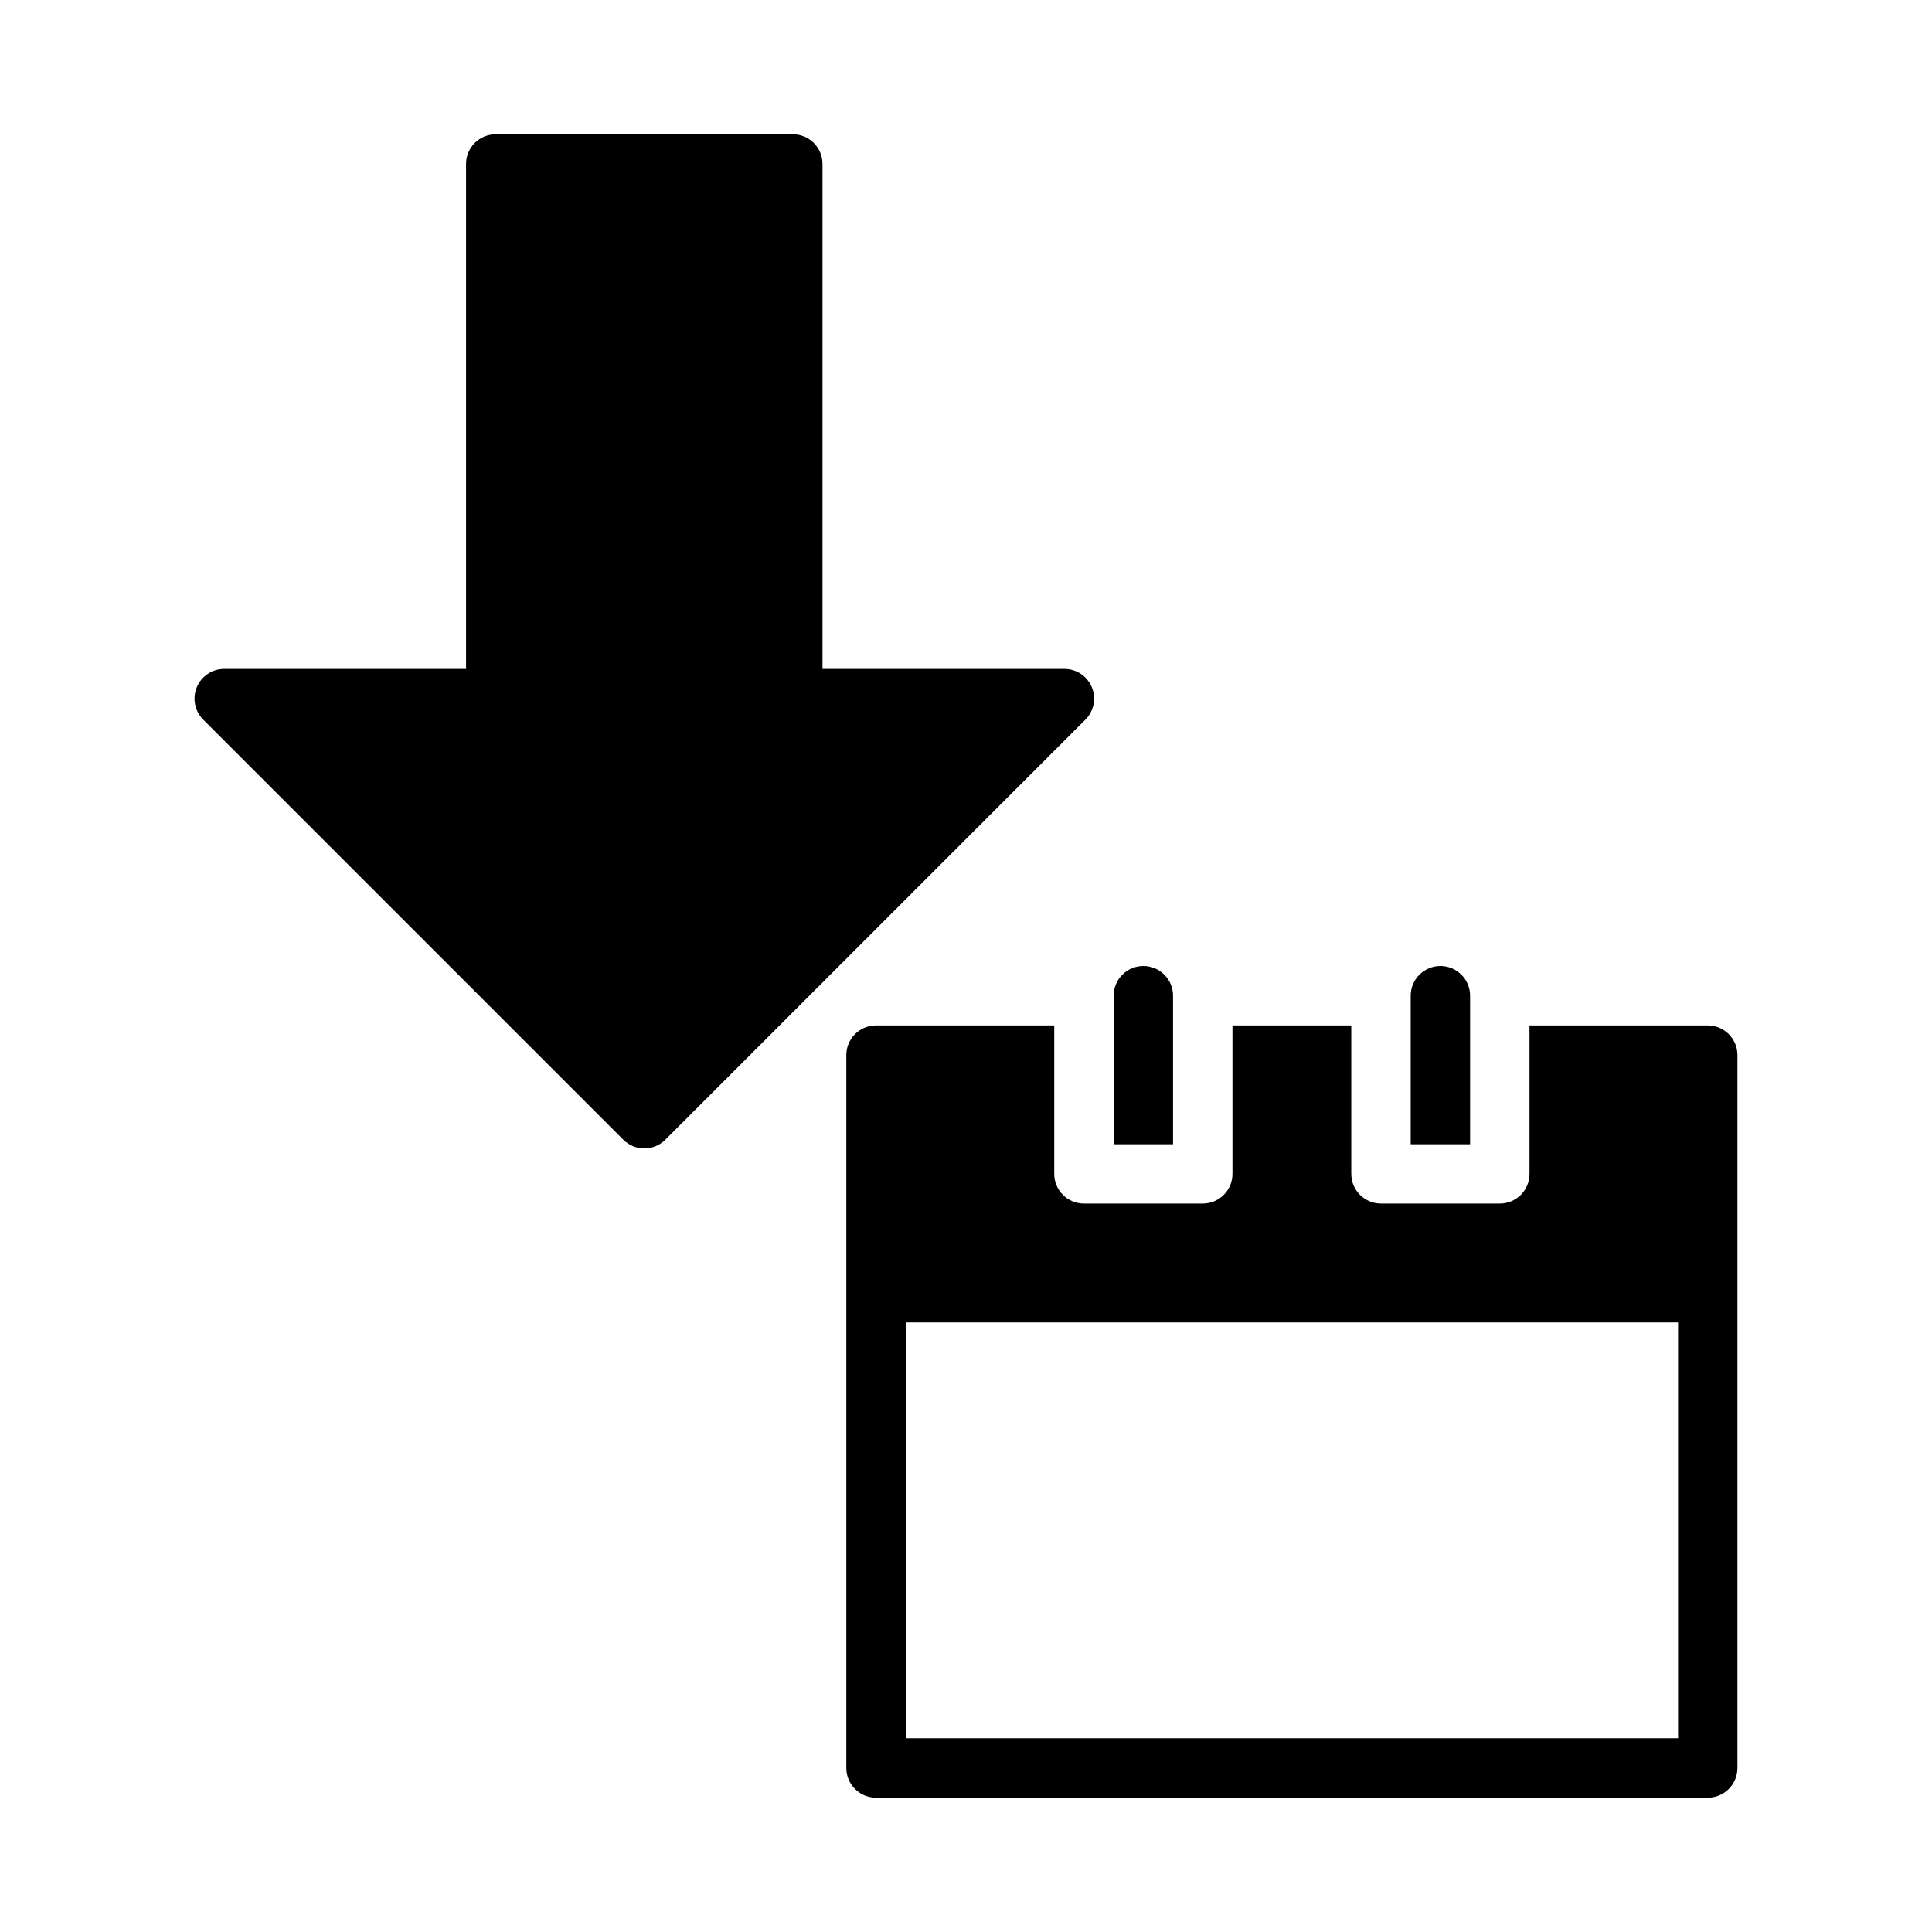 <?xml version="1.0" encoding="UTF-8"?>
<!-- Uploaded to: SVG Repo, www.svgrepo.com, Generator: SVG Repo Mixer Tools -->
<svg fill="#000000" width="800px" height="800px" version="1.1" viewBox="144 144 512 512" xmlns="http://www.w3.org/2000/svg">
 <g>
  <path d="m275.38 179.58c-2.09 0-4.09 0.828-5.566 2.305-1.477 1.477-2.305 3.481-2.305 5.566v133.82h-64.086c-3.184 0-6.055 1.918-7.273 4.859-1.219 2.941-0.543 6.328 1.707 8.578l111.33 111.33c1.477 1.477 3.481 2.305 5.566 2.305 2.086 0 4.09-0.828 5.566-2.305l111.32-111.33c2.25-2.25 2.926-5.637 1.707-8.578-1.219-2.941-4.09-4.859-7.273-4.859h-64.102v-133.82c0.004-2.086-0.828-4.09-2.305-5.566-1.477-1.477-3.477-2.305-5.566-2.305z"/>
  <path d="m376.14 415.74c-2.094 0.004-4.094 0.84-5.57 2.32-1.473 1.484-2.297 3.492-2.289 5.582v188.91c0.012 4.336 3.523 7.848 7.859 7.856h220.4-0.004c2.09 0.008 4.098-0.816 5.582-2.289 1.48-1.473 2.316-3.477 2.32-5.566v-188.91c0.012-2.098-0.82-4.113-2.305-5.598s-3.496-2.312-5.598-2.305h-47.203v39.375h0.004c-0.008 2.09-0.848 4.086-2.328 5.559-1.48 1.469-3.488 2.293-5.574 2.281h-31.488c-4.324-0.016-7.824-3.516-7.844-7.84v-39.375h-31.488v39.375c-0.008 2.09-0.844 4.086-2.324 5.559-1.484 1.469-3.488 2.293-5.578 2.281h-31.426c-2.086 0.012-4.094-0.812-5.574-2.281-1.484-1.473-2.32-3.469-2.328-5.559v-39.375zm7.902 78.719h204.66v110.19l-204.66 0.004z"/>
  <path d="m447 400c-2.09 0-4.09 0.832-5.566 2.309-1.477 1.477-2.309 3.477-2.309 5.566v39.359h15.742v-39.359h0.004c0-2.09-0.828-4.09-2.305-5.566-1.477-1.477-3.481-2.309-5.566-2.309z"/>
  <path d="m525.72 400c-2.086 0-4.09 0.832-5.566 2.309-1.477 1.477-2.305 3.477-2.305 5.566v39.359h15.742v-39.359c0-2.09-0.828-4.09-2.305-5.566-1.477-1.477-3.477-2.309-5.566-2.309z"/>
 </g>
</svg>